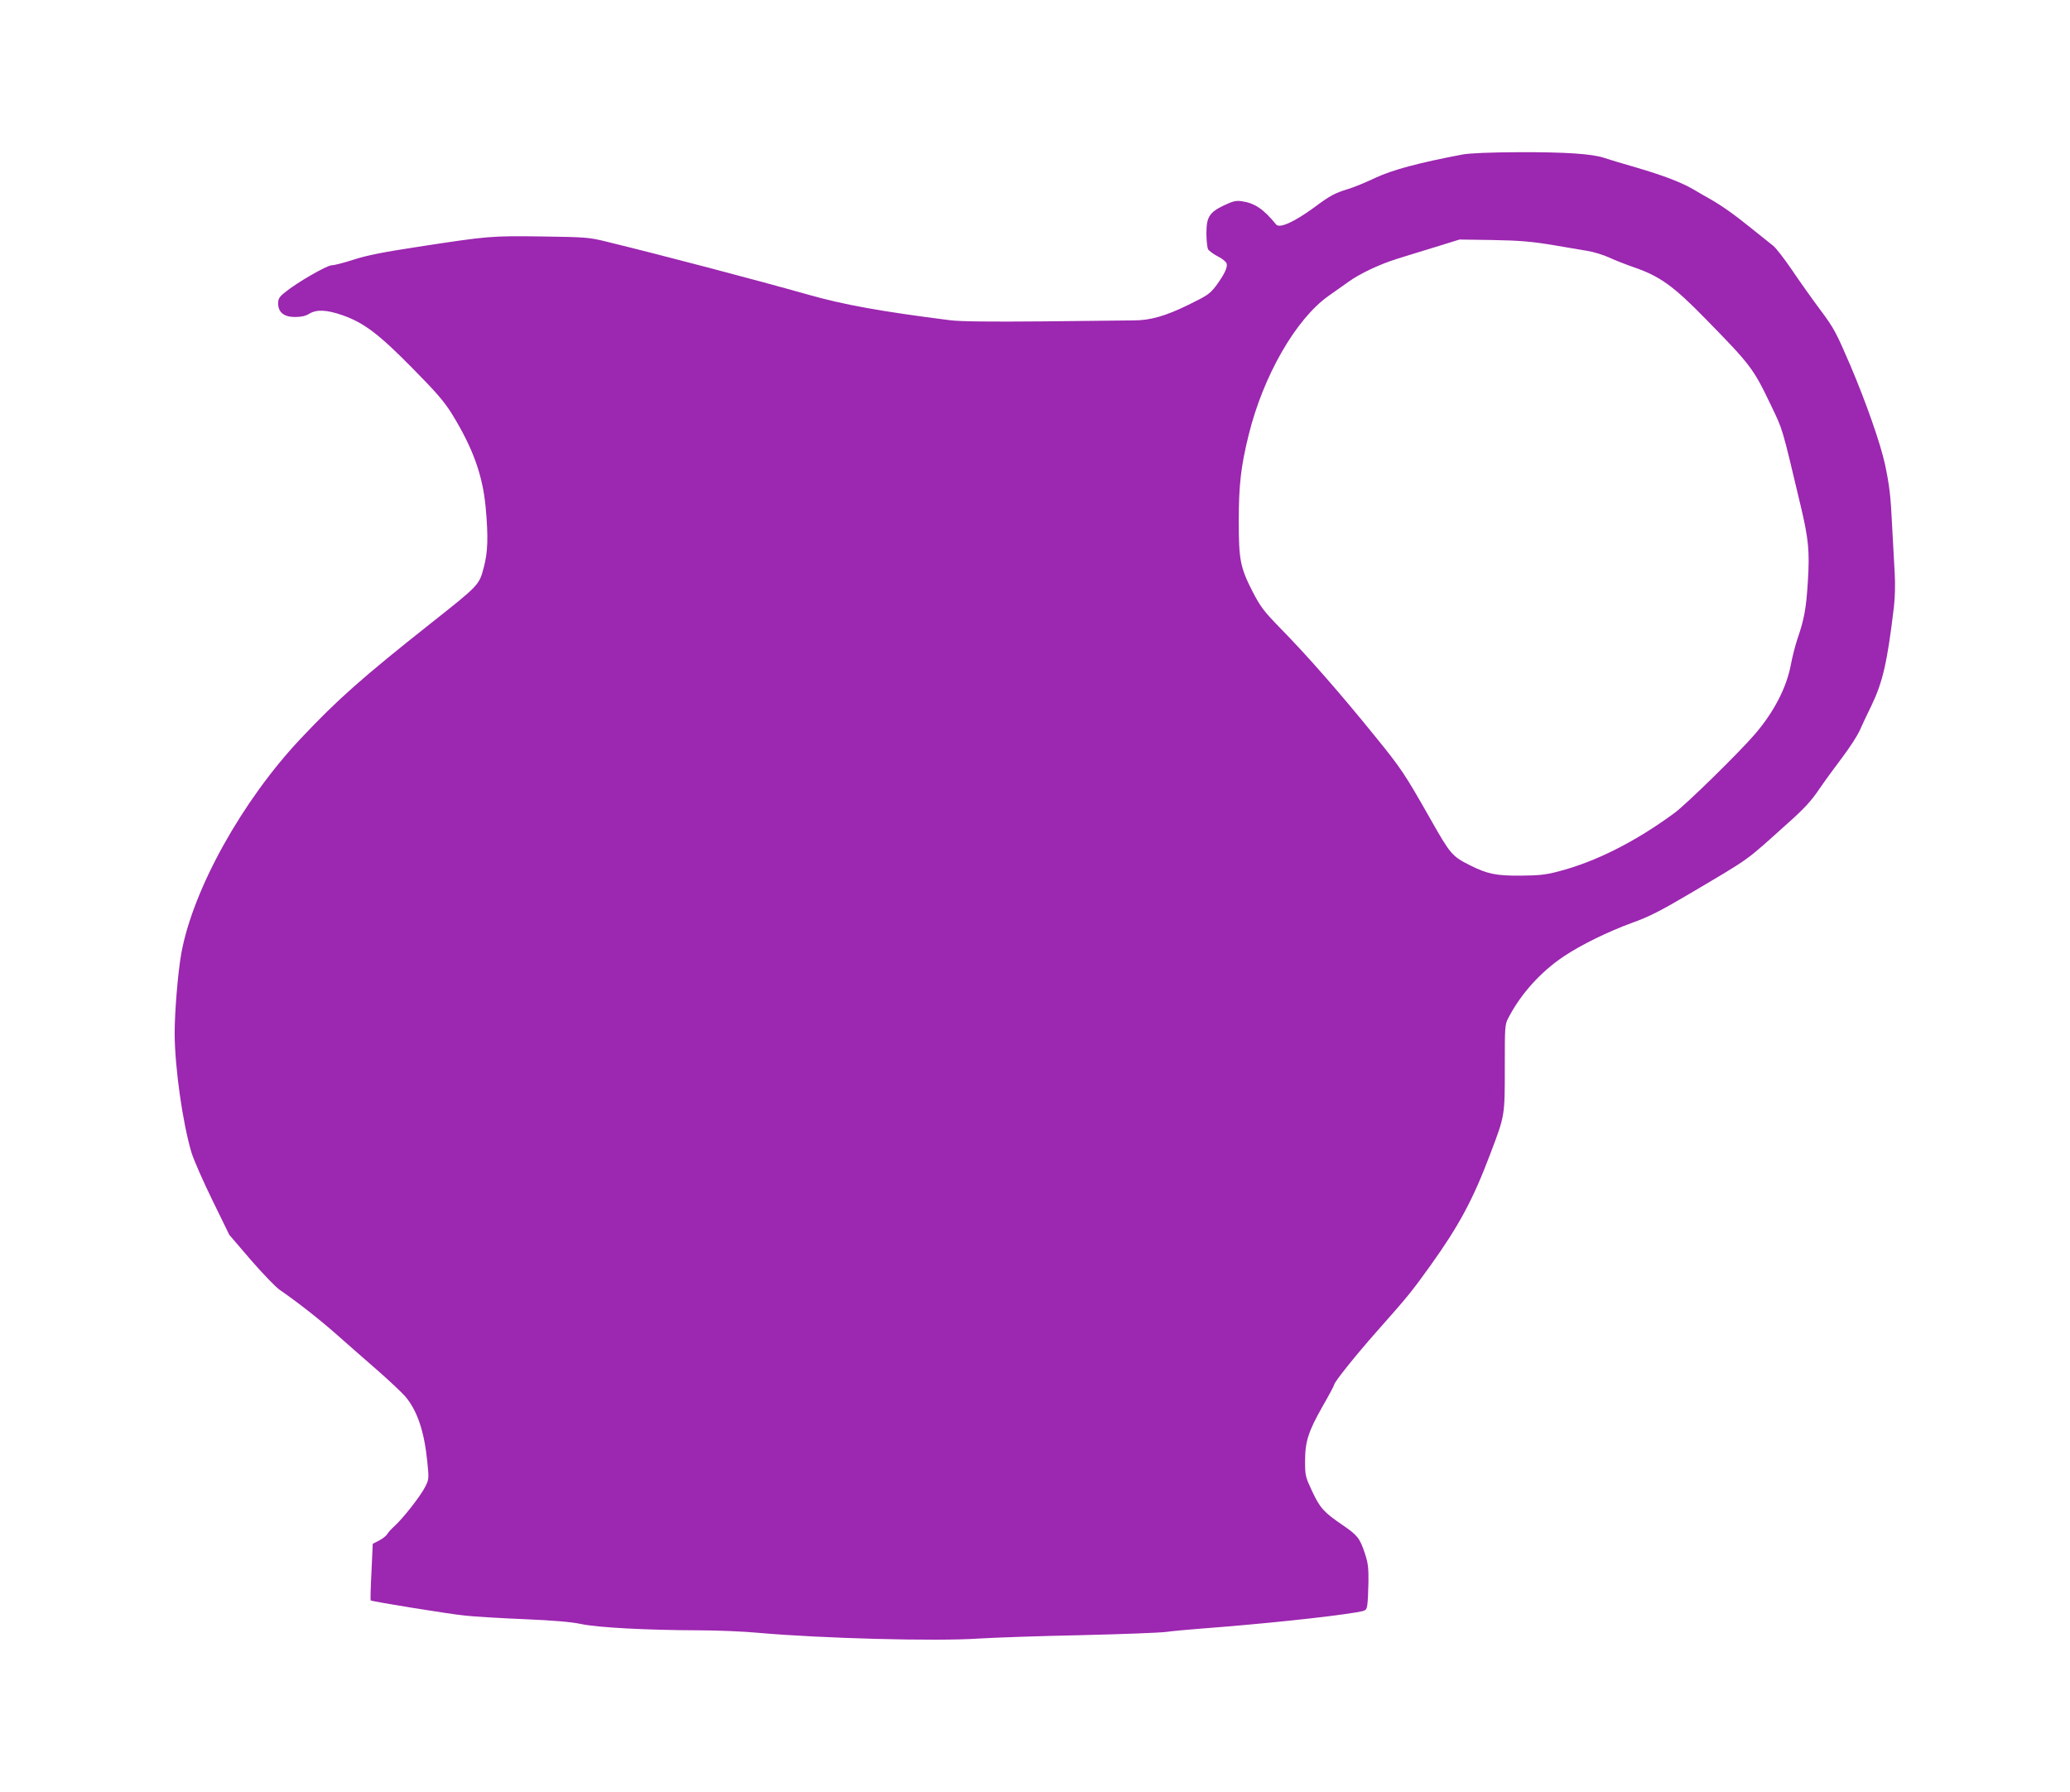 <?xml version="1.0" standalone="no"?>
<!DOCTYPE svg PUBLIC "-//W3C//DTD SVG 20010904//EN"
 "http://www.w3.org/TR/2001/REC-SVG-20010904/DTD/svg10.dtd">
<svg version="1.0" xmlns="http://www.w3.org/2000/svg"
 width="1280pt" height="1108pt" viewBox="0 0 1280 1108"
 preserveAspectRatio="xMidYMid meet">
<g transform="translate(0,1108) scale(0.1,-0.1)"
fill="#9c27b0" stroke="none">
<path d="M9045 10125 c-270 -51 -434 -95 -539 -144 -59 -28 -136 -60 -171 -70
-84 -26 -111 -41 -208 -113 -123 -90 -215 -132 -236 -106 -77 95 -133 133
-214 144 -34 5 -54 0 -109 -26 -90 -43 -108 -72 -108 -174 0 -43 5 -86 10 -97
6 -10 33 -30 60 -44 27 -13 51 -33 55 -44 7 -24 -14 -68 -67 -140 -37 -48 -53
-59 -172 -117 -139 -68 -234 -95 -335 -95 -31 0 -279 -3 -551 -6 -343 -3 -523
-1 -585 7 -426 54 -660 96 -880 159 -341 96 -889 240 -1245 327 -109 27 -129
28 -400 32 -315 4 -329 3 -765 -64 -217 -33 -317 -53 -397 -79 -59 -19 -120
-35 -136 -35 -30 0 -218 -108 -289 -167 -36 -28 -43 -40 -43 -69 0 -55 36 -84
104 -84 38 0 66 6 88 20 46 28 108 25 206 -9 133 -47 224 -116 433 -328 149
-151 197 -207 244 -283 129 -210 189 -376 208 -575 17 -186 14 -278 -12 -375
-28 -107 -30 -109 -326 -343 -423 -335 -575 -469 -804 -712 -362 -383 -668
-933 -740 -1330 -21 -119 -41 -359 -41 -495 1 -211 49 -551 104 -736 13 -43
71 -176 129 -294 l105 -215 132 -154 c73 -84 153 -167 178 -185 111 -76 246
-182 357 -280 66 -58 179 -158 252 -221 73 -64 148 -135 168 -158 74 -86 118
-214 137 -402 11 -109 11 -111 -14 -160 -29 -57 -137 -194 -189 -241 -19 -17
-39 -39 -45 -50 -6 -10 -29 -28 -50 -39 l-39 -20 -8 -174 c-5 -95 -7 -174 -5
-176 7 -7 491 -85 583 -94 55 -6 219 -16 365 -22 186 -8 291 -17 353 -30 101
-22 407 -38 727 -39 113 0 282 -7 375 -16 387 -34 1091 -53 1355 -35 96 6 382
16 635 21 253 6 489 15 525 20 36 5 130 14 210 20 382 29 784 71 967 101 61
11 62 11 68 47 3 21 6 84 7 142 1 86 -3 118 -22 175 -31 94 -46 113 -137 175
-117 80 -140 105 -189 209 -42 90 -44 98 -44 187 0 121 20 183 109 340 39 68
71 128 71 133 0 15 131 179 261 326 197 222 220 251 334 410 177 247 264 409
370 690 91 239 90 234 90 535 0 259 0 266 24 310 76 146 200 283 341 377 106
71 273 153 424 208 103 37 174 73 350 177 394 233 340 195 613 440 99 88 145
138 193 210 35 51 100 140 144 198 44 58 90 130 104 160 13 30 46 100 73 155
71 147 99 268 140 611 7 60 9 145 5 210 -3 60 -10 192 -16 294 -9 189 -17 250
-44 379 -28 129 -116 380 -213 609 -89 207 -102 232 -187 346 -50 67 -129 178
-176 248 -47 69 -99 136 -116 149 -17 13 -78 62 -135 108 -109 88 -186 142
-259 183 -25 14 -67 38 -95 55 -77 45 -186 87 -356 137 -87 25 -177 52 -200
60 -74 25 -240 36 -528 35 -181 -1 -300 -6 -346 -14z m545 -558 c85 -15 187
-31 225 -38 39 -6 99 -25 135 -41 36 -17 103 -43 149 -59 164 -56 248 -116
448 -321 279 -285 294 -304 405 -536 74 -155 65 -125 182 -617 49 -206 57
-282 45 -470 -10 -165 -22 -232 -64 -354 -14 -41 -32 -113 -41 -160 -26 -141
-105 -294 -223 -431 -97 -113 -424 -433 -496 -486 -239 -176 -485 -301 -715
-361 -78 -21 -120 -26 -235 -27 -155 -1 -208 10 -319 66 -107 54 -118 67 -242
286 -159 280 -180 311 -339 507 -223 275 -421 501 -592 675 -99 102 -118 127
-168 223 -76 149 -85 196 -85 436 0 221 13 337 61 531 90 366 292 718 495 861
42 30 97 69 123 87 69 50 194 109 301 142 52 16 160 50 240 74 l145 45 205 -3
c163 -3 237 -9 360 -29z"/>
</g>
</svg>
